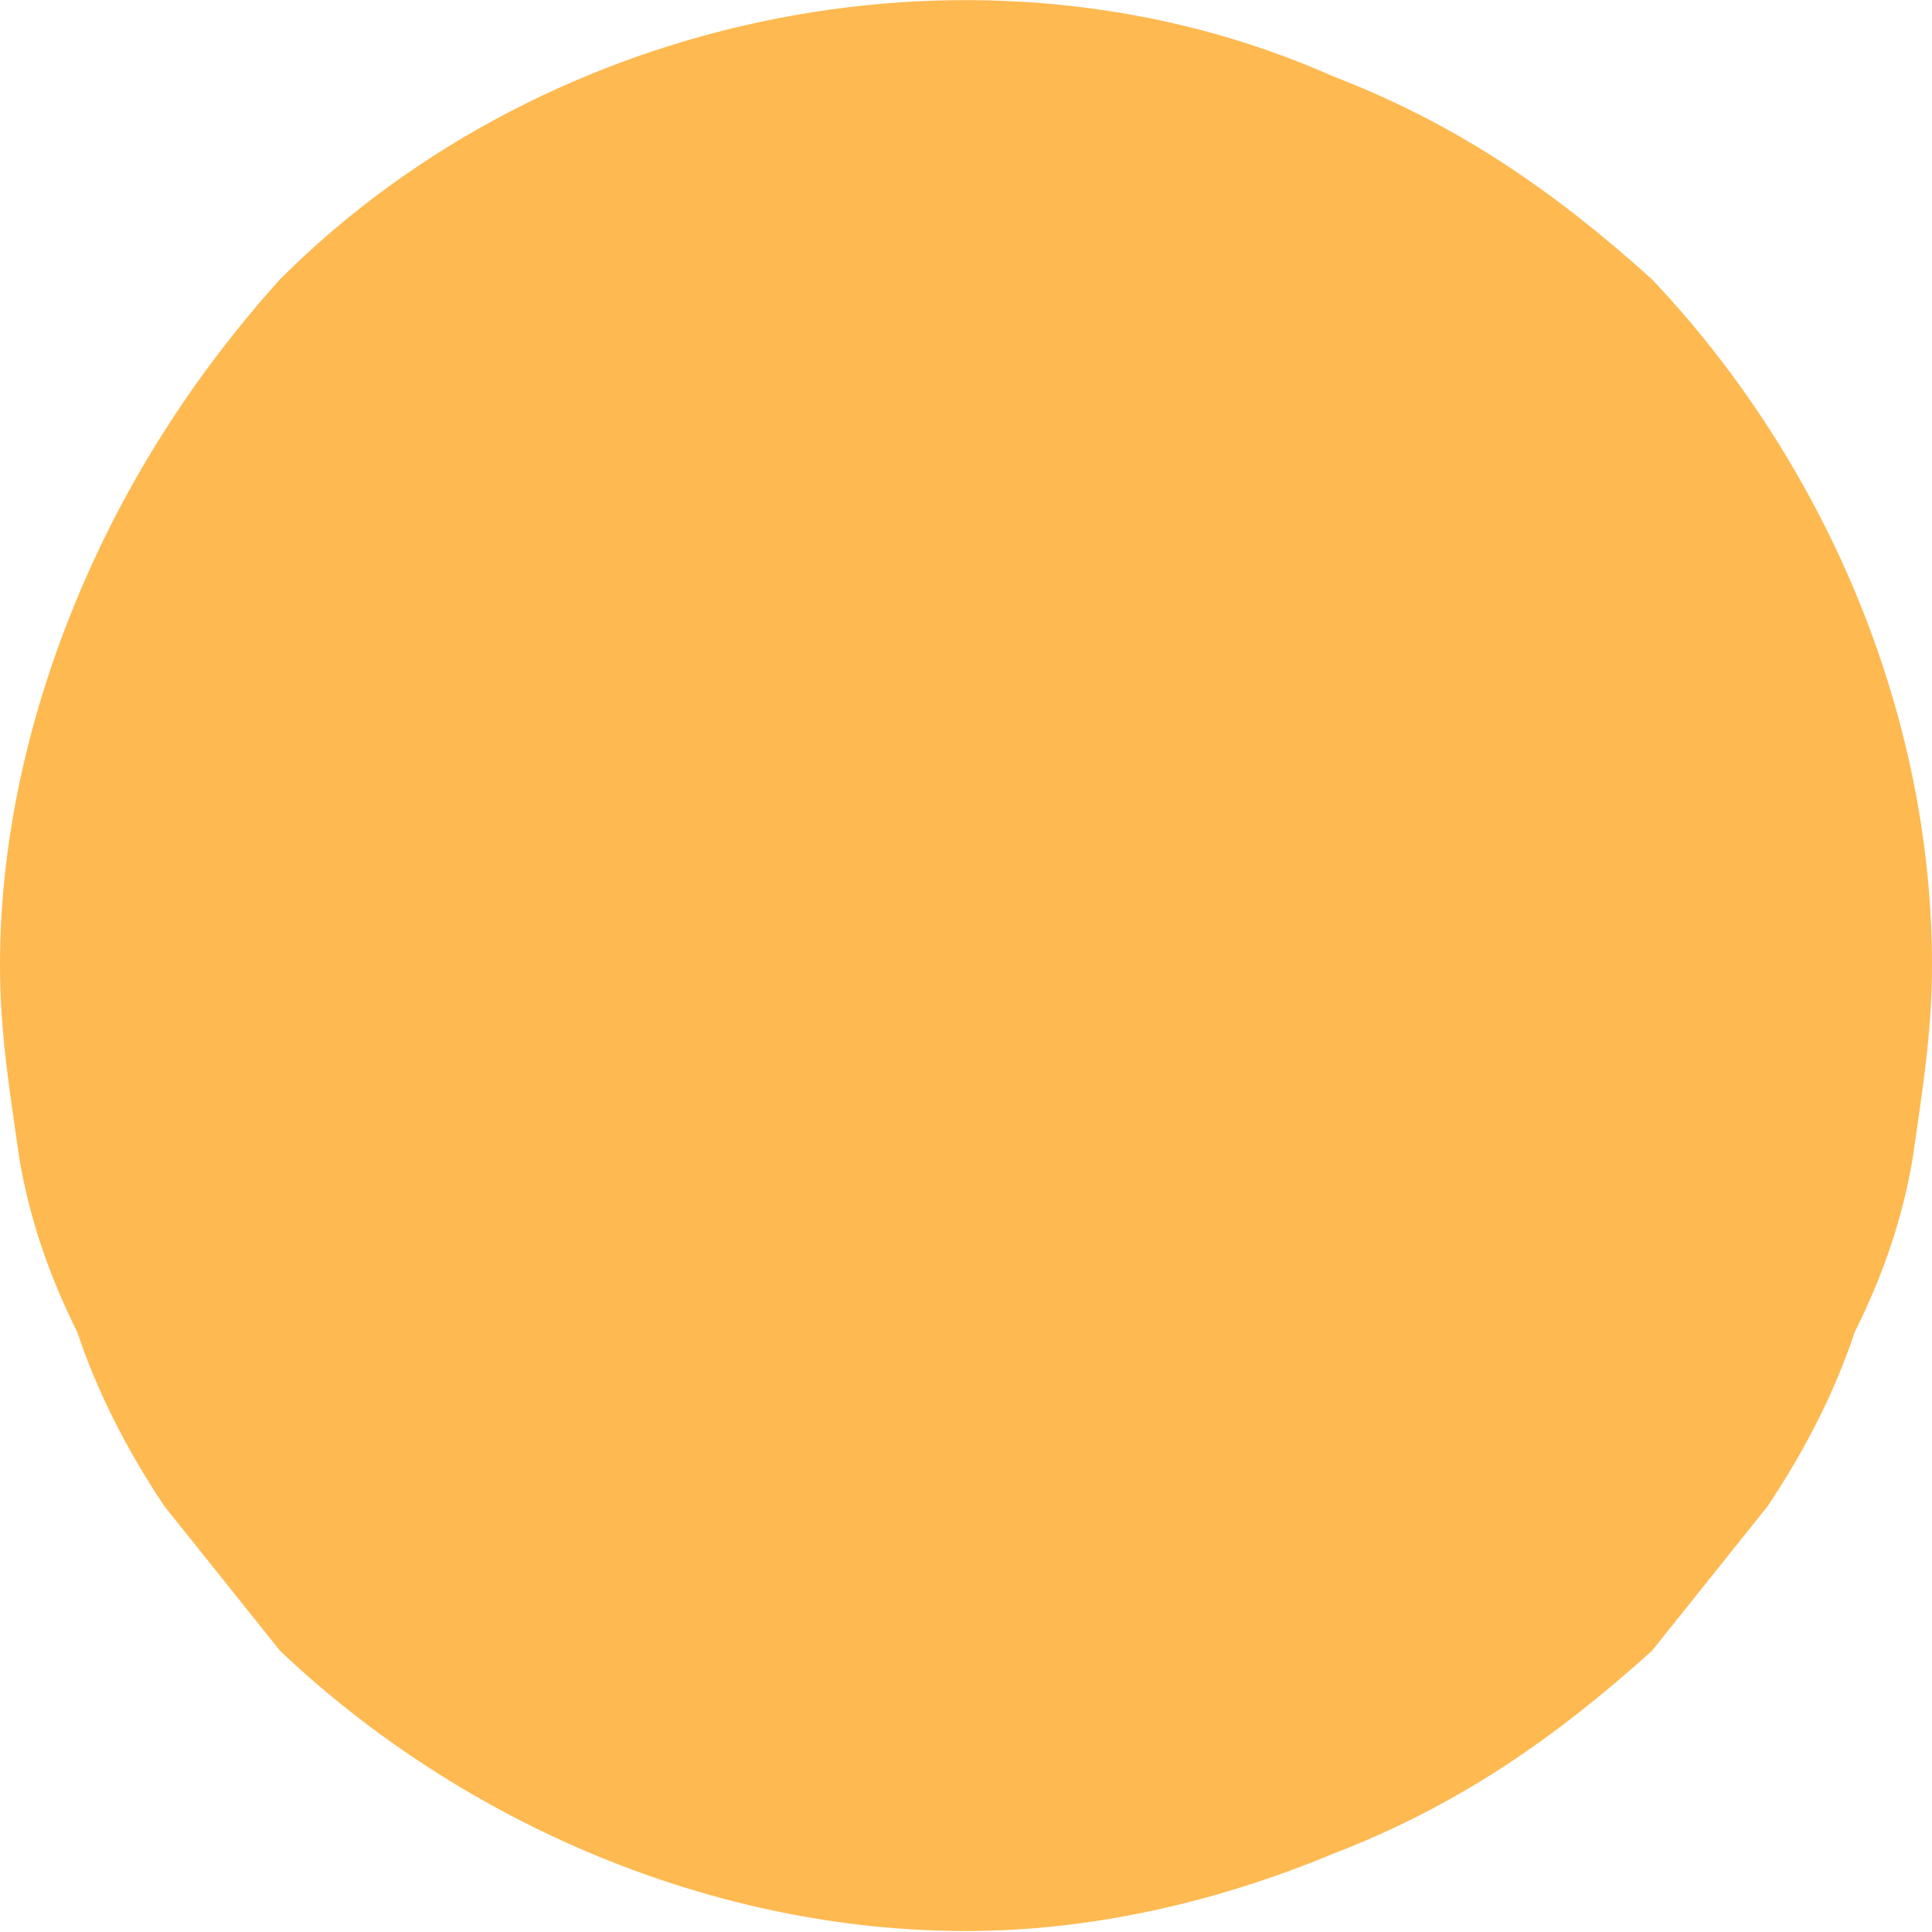 <svg width="4" height="4" viewBox="0 0 4 4" fill="none" xmlns="http://www.w3.org/2000/svg">
<path d="M2 3.998C1.48 3.998 0.96 3.778 0.58 3.418C0.5 3.318 0.42 3.218 0.34 3.118C0.26 2.998 0.2 2.878 0.16 2.758C0.1 2.638 0.06 2.518 0.04 2.398C0.02 2.258 0 2.138 0 1.998C0 1.738 0.06 1.478 0.16 1.238C0.26 0.998 0.4 0.778 0.58 0.578C1.14 0.018 2.04 -0.162 2.76 0.158C3.02 0.258 3.22 0.398 3.42 0.578C3.78 0.958 4 1.478 4 1.998C4 2.138 3.98 2.258 3.96 2.398C3.94 2.518 3.9 2.638 3.84 2.758C3.8 2.878 3.74 2.998 3.66 3.118C3.58 3.218 3.5 3.318 3.42 3.418C3.22 3.598 3.02 3.738 2.76 3.838C2.52 3.938 2.26 3.998 2 3.998Z" fill="#FEB951"/>
</svg>
